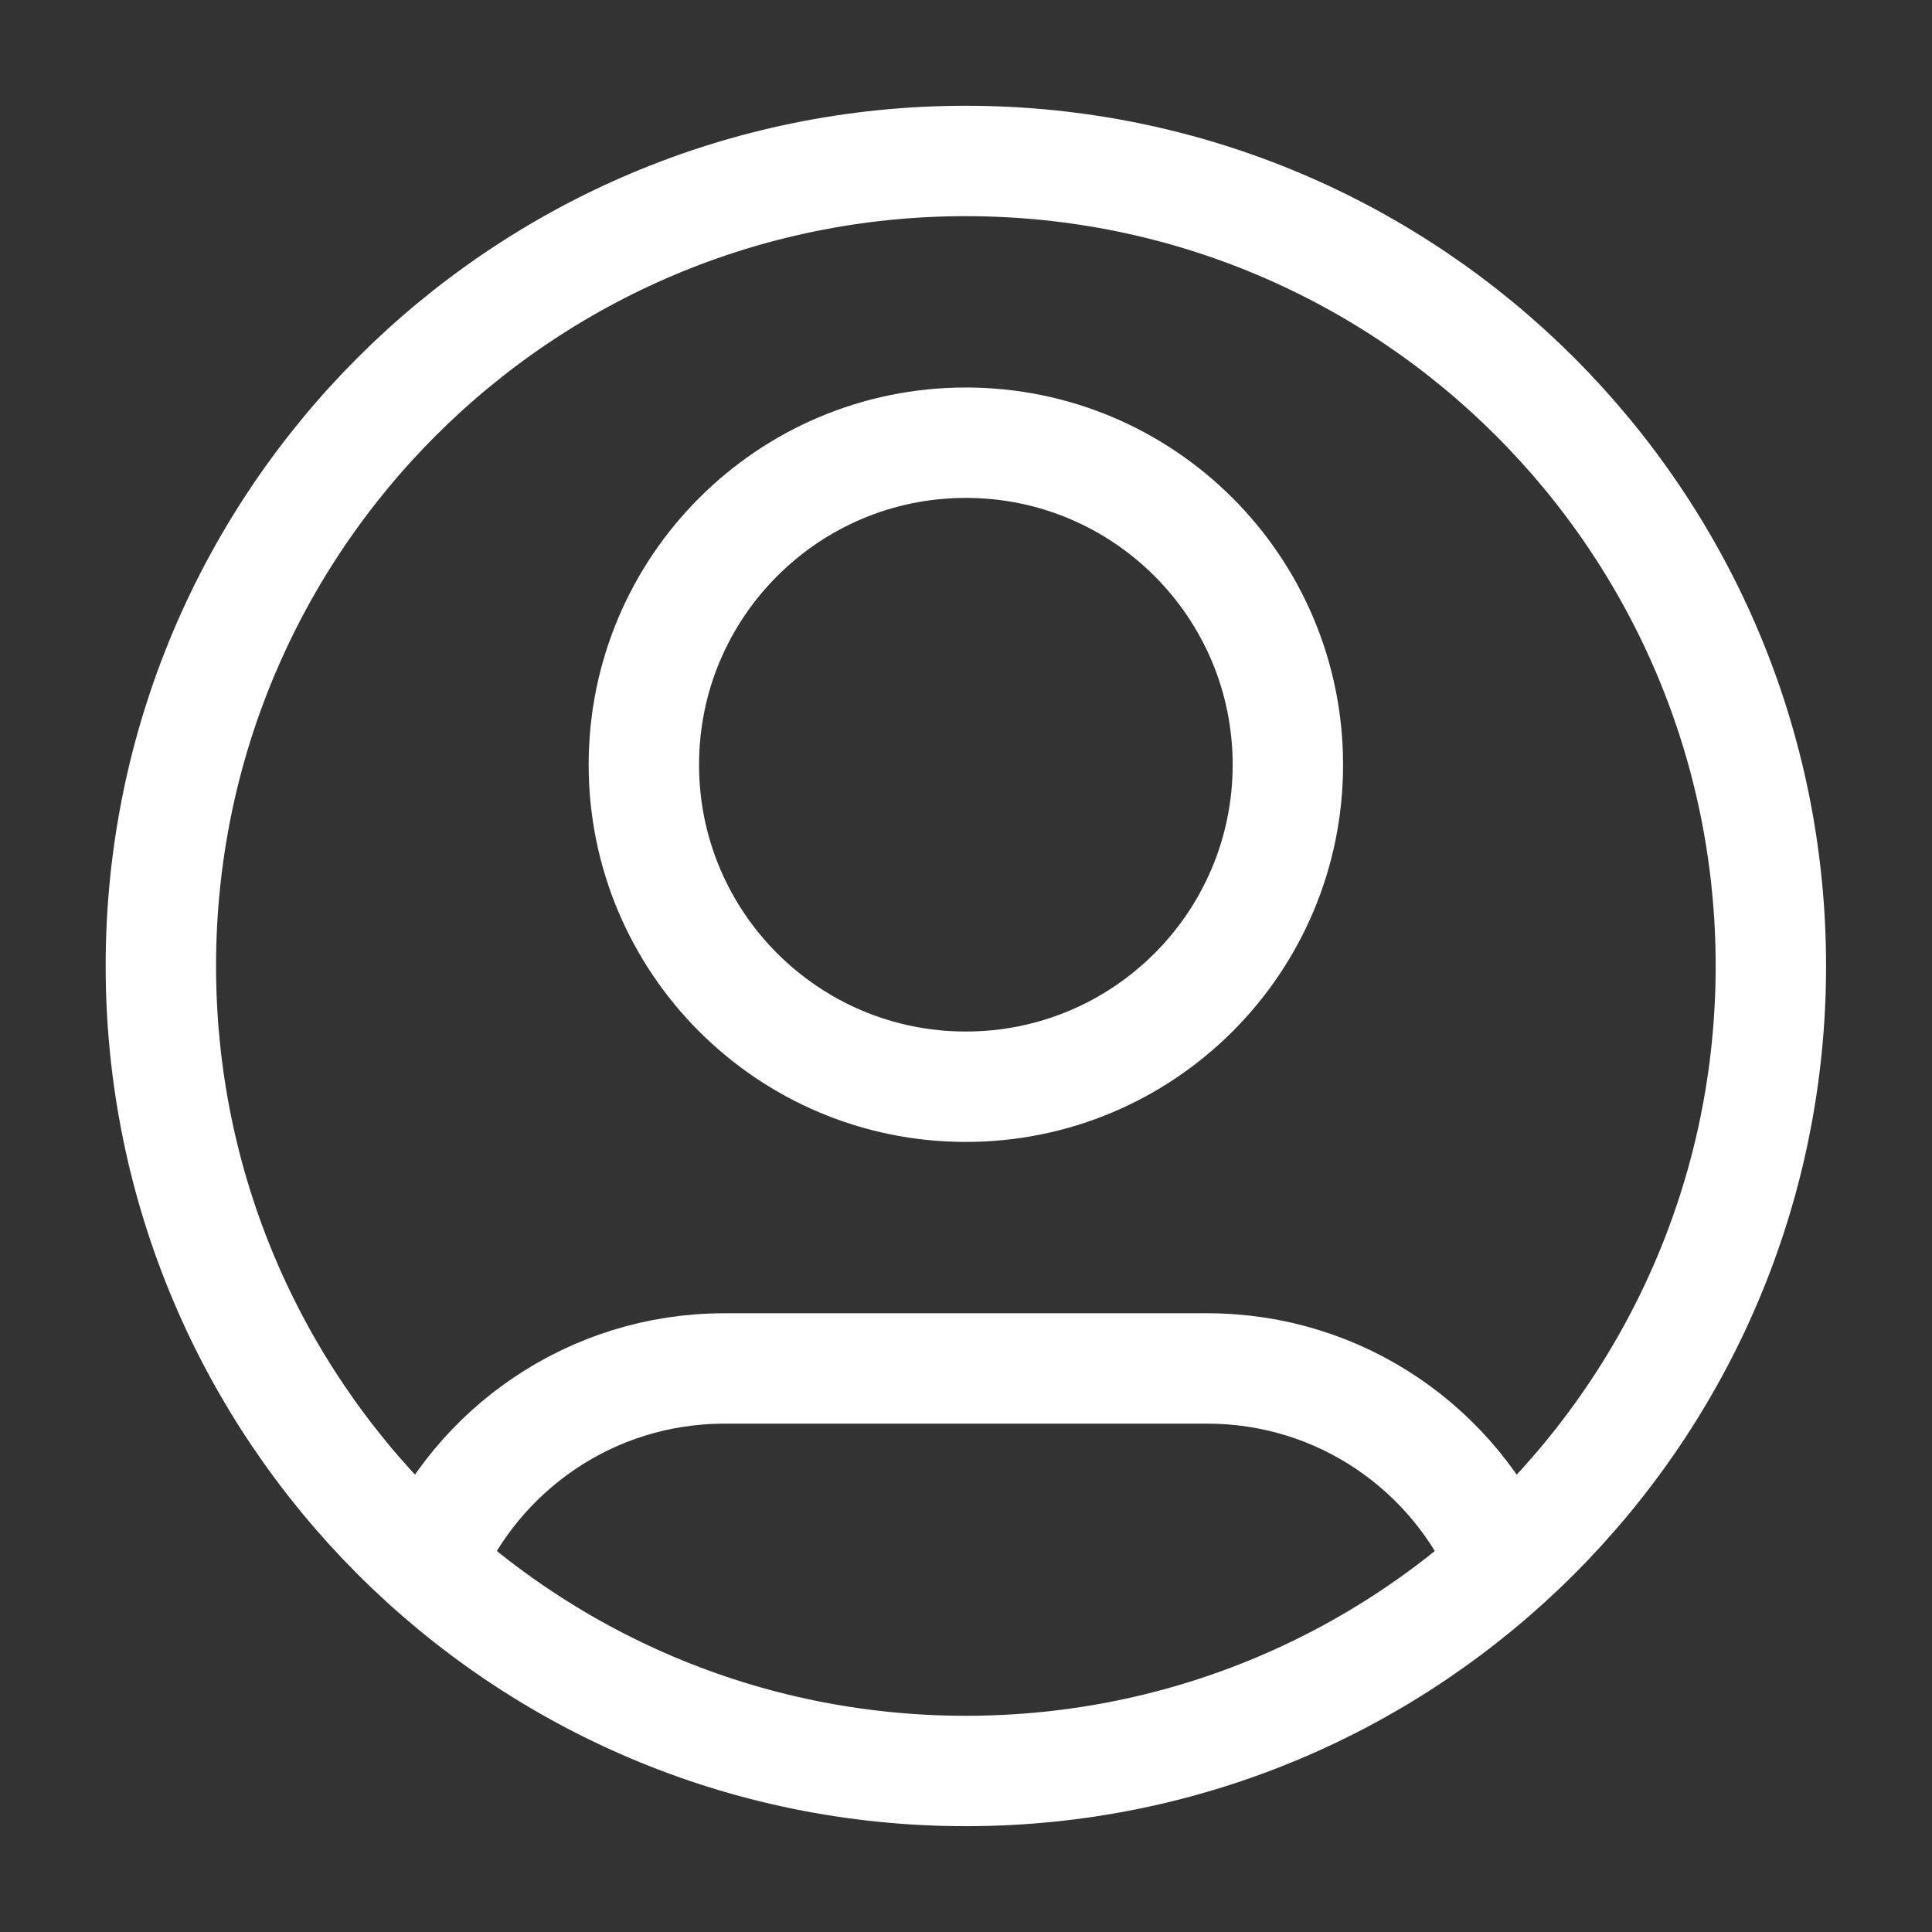 <svg width="35" height="35" viewBox="0 0 35 35" fill="none" xmlns="http://www.w3.org/2000/svg">
<rect x="0" y="0" width="35" height="35" fill="#333333" stroke="none"/>
<g id="user-circle">
<path id="Icon" d="M7.75 28.347C8.637 26.257 10.709 24.791 13.122 24.791H21.872C24.286 24.791 26.357 26.257 27.244 28.347M23.331 13.854C23.331 17.075 20.719 19.687 17.497 19.687C14.276 19.687 11.664 17.075 11.664 13.854C11.664 10.632 14.276 8.02 17.497 8.02C20.719 8.02 23.331 10.632 23.331 13.854ZM32.081 17.499C32.081 25.553 25.552 32.083 17.497 32.083C9.443 32.083 2.914 25.553 2.914 17.499C2.914 9.445 9.443 2.916 17.497 2.916C25.552 2.916 32.081 9.445 32.081 17.499Z" stroke="white" stroke-width="2" stroke-linecap="round" stroke-linejoin="round"/>
</g>
</svg>
